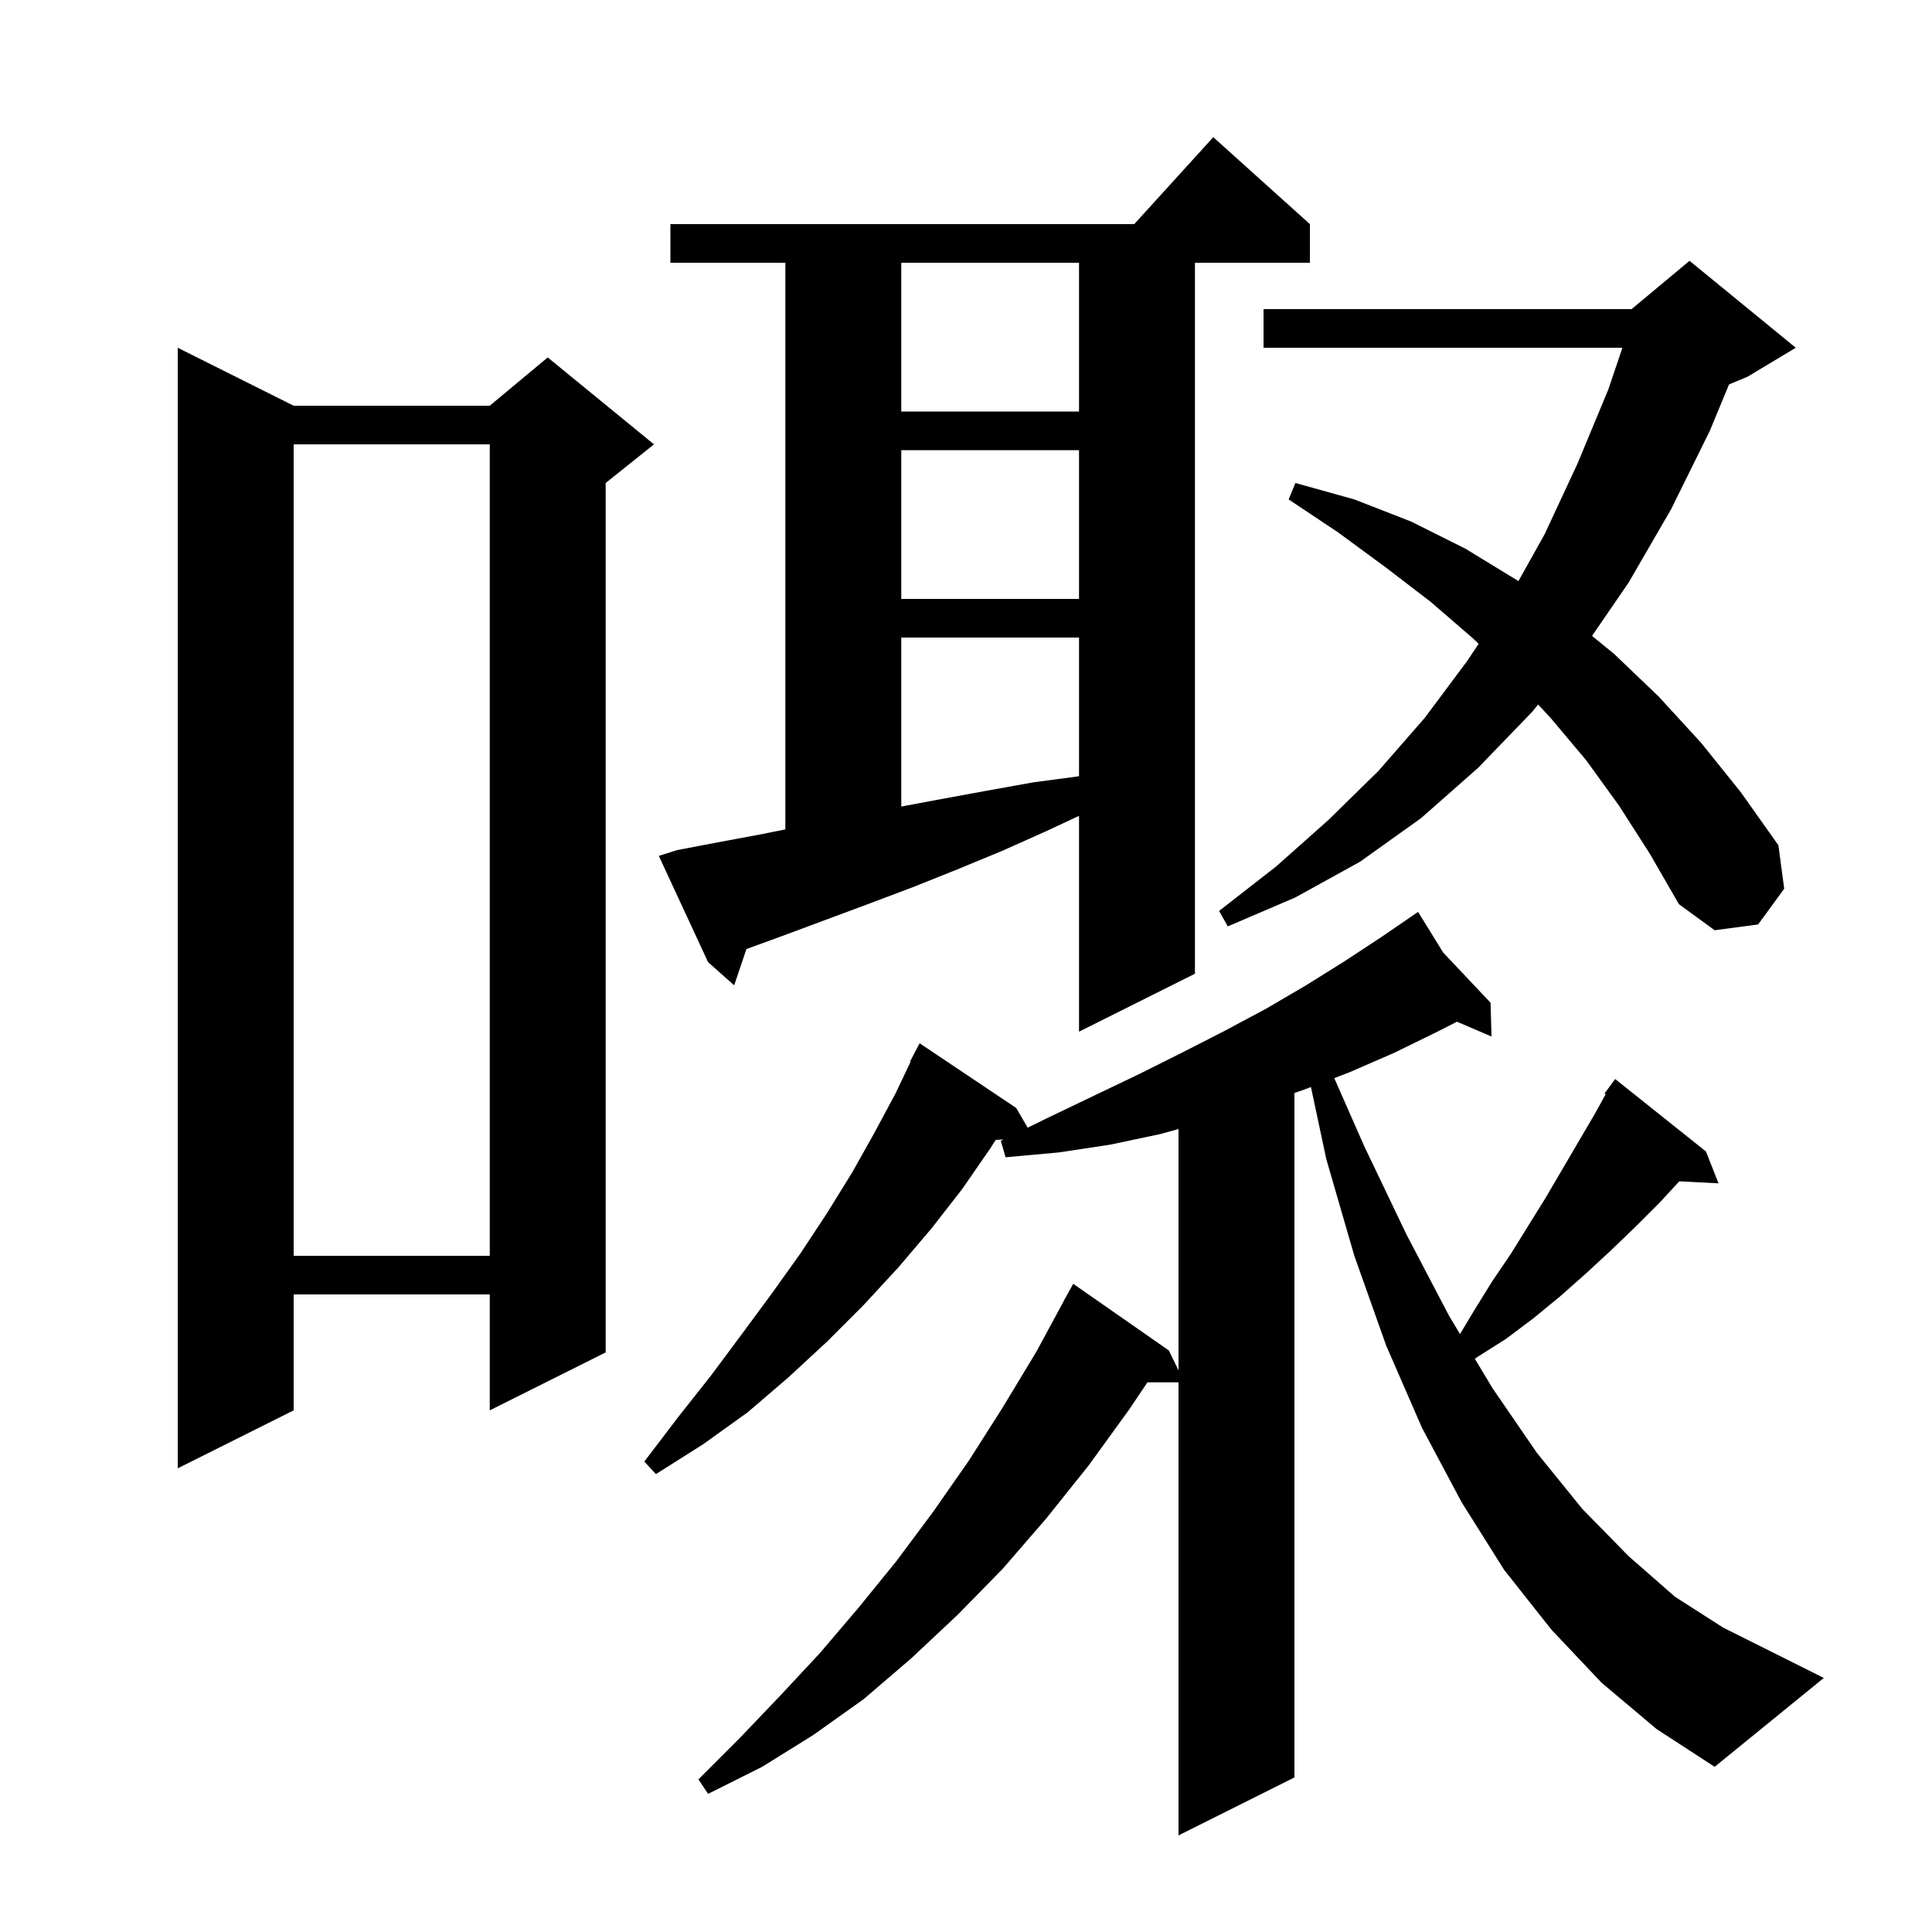 <svg xmlns="http://www.w3.org/2000/svg" xmlns:xlink="http://www.w3.org/1999/xlink" version="1.1" baseProfile="full" viewBox="0 0 200 200" width="200" height="200"><g fill="currentColor"><path d="M 177.5 182.9 L 171.5 179.0 L 165.8 174.2 L 160.6 168.7 L 155.7 162.5 L 151.3 155.5 L 147.2 147.8 L 143.5 139.3 L 140.2 130.0 L 137.3 120.0 L 135.709 112.529 L 135.0 112.8 L 134.0 113.147 L 134.0 184.0 L 122.0 190.0 L 122.0 143.1 L 118.782 143.1 L 116.9 145.9 L 112.7 151.7 L 108.3 157.2 L 103.8 162.4 L 99.1 167.2 L 94.3 171.7 L 89.4 175.9 L 84.2 179.6 L 78.9 182.9 L 73.3 185.7 L 72.3 184.2 L 76.6 179.9 L 80.8 175.5 L 84.9 171.1 L 88.9 166.4 L 92.8 161.6 L 96.6 156.5 L 100.3 151.2 L 103.8 145.7 L 107.3 139.9 L 110.11 134.705 L 110.1 134.7 L 111.1 132.9 L 121.0 139.8 L 122.0 141.863 L 122.0 116.878 L 120.1 117.4 L 114.9 118.5 L 109.6 119.3 L 104.1 119.8 L 103.6 118.1 L 103.89 117.958 L 103.079 117.999 L 102.5 118.9 L 99.6 123.1 L 96.4 127.2 L 93.0 131.2 L 89.4 135.1 L 85.6 138.9 L 81.6 142.6 L 77.4 146.2 L 72.8 149.5 L 67.9 152.6 L 66.7 151.3 L 70.2 146.7 L 73.6 142.4 L 76.8 138.1 L 79.9 133.9 L 82.9 129.7 L 85.6 125.6 L 88.2 121.4 L 90.5 117.3 L 92.7 113.2 L 94.259 109.926 L 94.2 109.9 L 95.2 108.0 L 105.2 114.7 L 106.383 116.737 L 108.5 115.7 L 113.3 113.4 L 117.9 111.2 L 122.5 108.9 L 126.8 106.7 L 131.1 104.4 L 135.2 102.0 L 139.2 99.5 L 143.0 97.0 L 145.957 94.977 L 145.9 94.9 L 145.966 94.97 L 146.8 94.4 L 149.398 98.606 L 154.3 103.8 L 154.4 107.3 L 150.821 105.766 L 148.8 106.8 L 144.3 109.0 L 139.7 111.0 L 138.122 111.604 L 141.2 118.6 L 145.6 127.8 L 150.0 136.2 L 151.14 138.1 L 152.7 135.5 L 154.5 132.6 L 156.4 129.8 L 160.0 124.0 L 165.1 115.3 L 166.221 113.269 L 166.1 113.2 L 167.2 111.7 L 176.6 119.2 L 177.9 122.5 L 173.84 122.29 L 171.8 124.5 L 169.3 127.0 L 166.7 129.5 L 164.1 131.9 L 161.5 134.2 L 158.7 136.5 L 155.9 138.6 L 152.9 140.5 L 152.677 140.662 L 154.5 143.7 L 159.1 150.4 L 163.8 156.2 L 168.6 161.1 L 173.4 165.3 L 178.4 168.5 L 188.8 173.7 Z M 30.4 42.0 L 50.7 42.0 L 56.7 37.0 L 67.7 46.0 L 62.7 50.0 L 62.7 140.0 L 50.7 146.0 L 50.7 134.0 L 30.4 134.0 L 30.4 146.0 L 18.4 152.0 L 18.4 36.0 Z M 30.4 46.0 L 30.4 130.0 L 50.7 130.0 L 50.7 46.0 Z M 70.1 88.0 L 74.3 87.2 L 78.6 86.4 L 81.3 85.86 L 81.3 27.2 L 69.4 27.2 L 69.4 23.2 L 117.418 23.2 L 125.6 14.2 L 135.6 23.2 L 135.6 27.2 L 123.7 27.2 L 123.7 100.8 L 111.7 106.8 L 111.7 84.455 L 108.4 86.0 L 103.7 88.1 L 99.1 90.0 L 94.6 91.8 L 90.1 93.5 L 81.5 96.7 L 77.4 98.2 L 77.27 98.244 L 76.0 102.0 L 73.3 99.6 L 68.2 88.6 Z M 167.6 83.4 L 164.2 78.7 L 160.5 74.3 L 159.227 72.929 L 158.6 73.7 L 153.0 79.5 L 147.1 84.7 L 140.8 89.2 L 134.1 92.9 L 127.1 95.9 L 126.2 94.3 L 132.1 89.7 L 137.5 84.9 L 142.7 79.8 L 147.5 74.3 L 151.9 68.4 L 153.066 66.652 L 152.5 66.1 L 148.1 62.3 L 143.4 58.7 L 138.5 55.1 L 133.4 51.7 L 134.1 50.0 L 140.2 51.7 L 146.1 54.0 L 151.7 56.8 L 157.1 60.1 L 157.184 60.16 L 159.9 55.3 L 163.3 48.0 L 166.5 40.3 L 167.951 36.0 L 130.8 36.0 L 130.8 32.0 L 168.9 32.0 L 174.9 27.0 L 185.9 36.0 L 180.9 39.0 L 178.988 39.797 L 177.0 44.6 L 173.0 52.7 L 168.6 60.3 L 164.808 65.829 L 167.1 67.7 L 171.7 72.1 L 176.1 76.9 L 180.2 82.0 L 184.1 87.5 L 184.7 92.0 L 182.0 95.7 L 177.5 96.3 L 173.8 93.6 L 170.8 88.4 Z M 93.3 66.0 L 93.3 83.494 L 97.0 82.8 L 101.9 81.9 L 106.9 81.0 L 111.7 80.354 L 111.7 66.0 Z M 93.3 46.6 L 93.3 62.0 L 111.7 62.0 L 111.7 46.6 Z M 93.3 27.2 L 93.3 42.6 L 111.7 42.6 L 111.7 27.2 Z "/></g></svg>